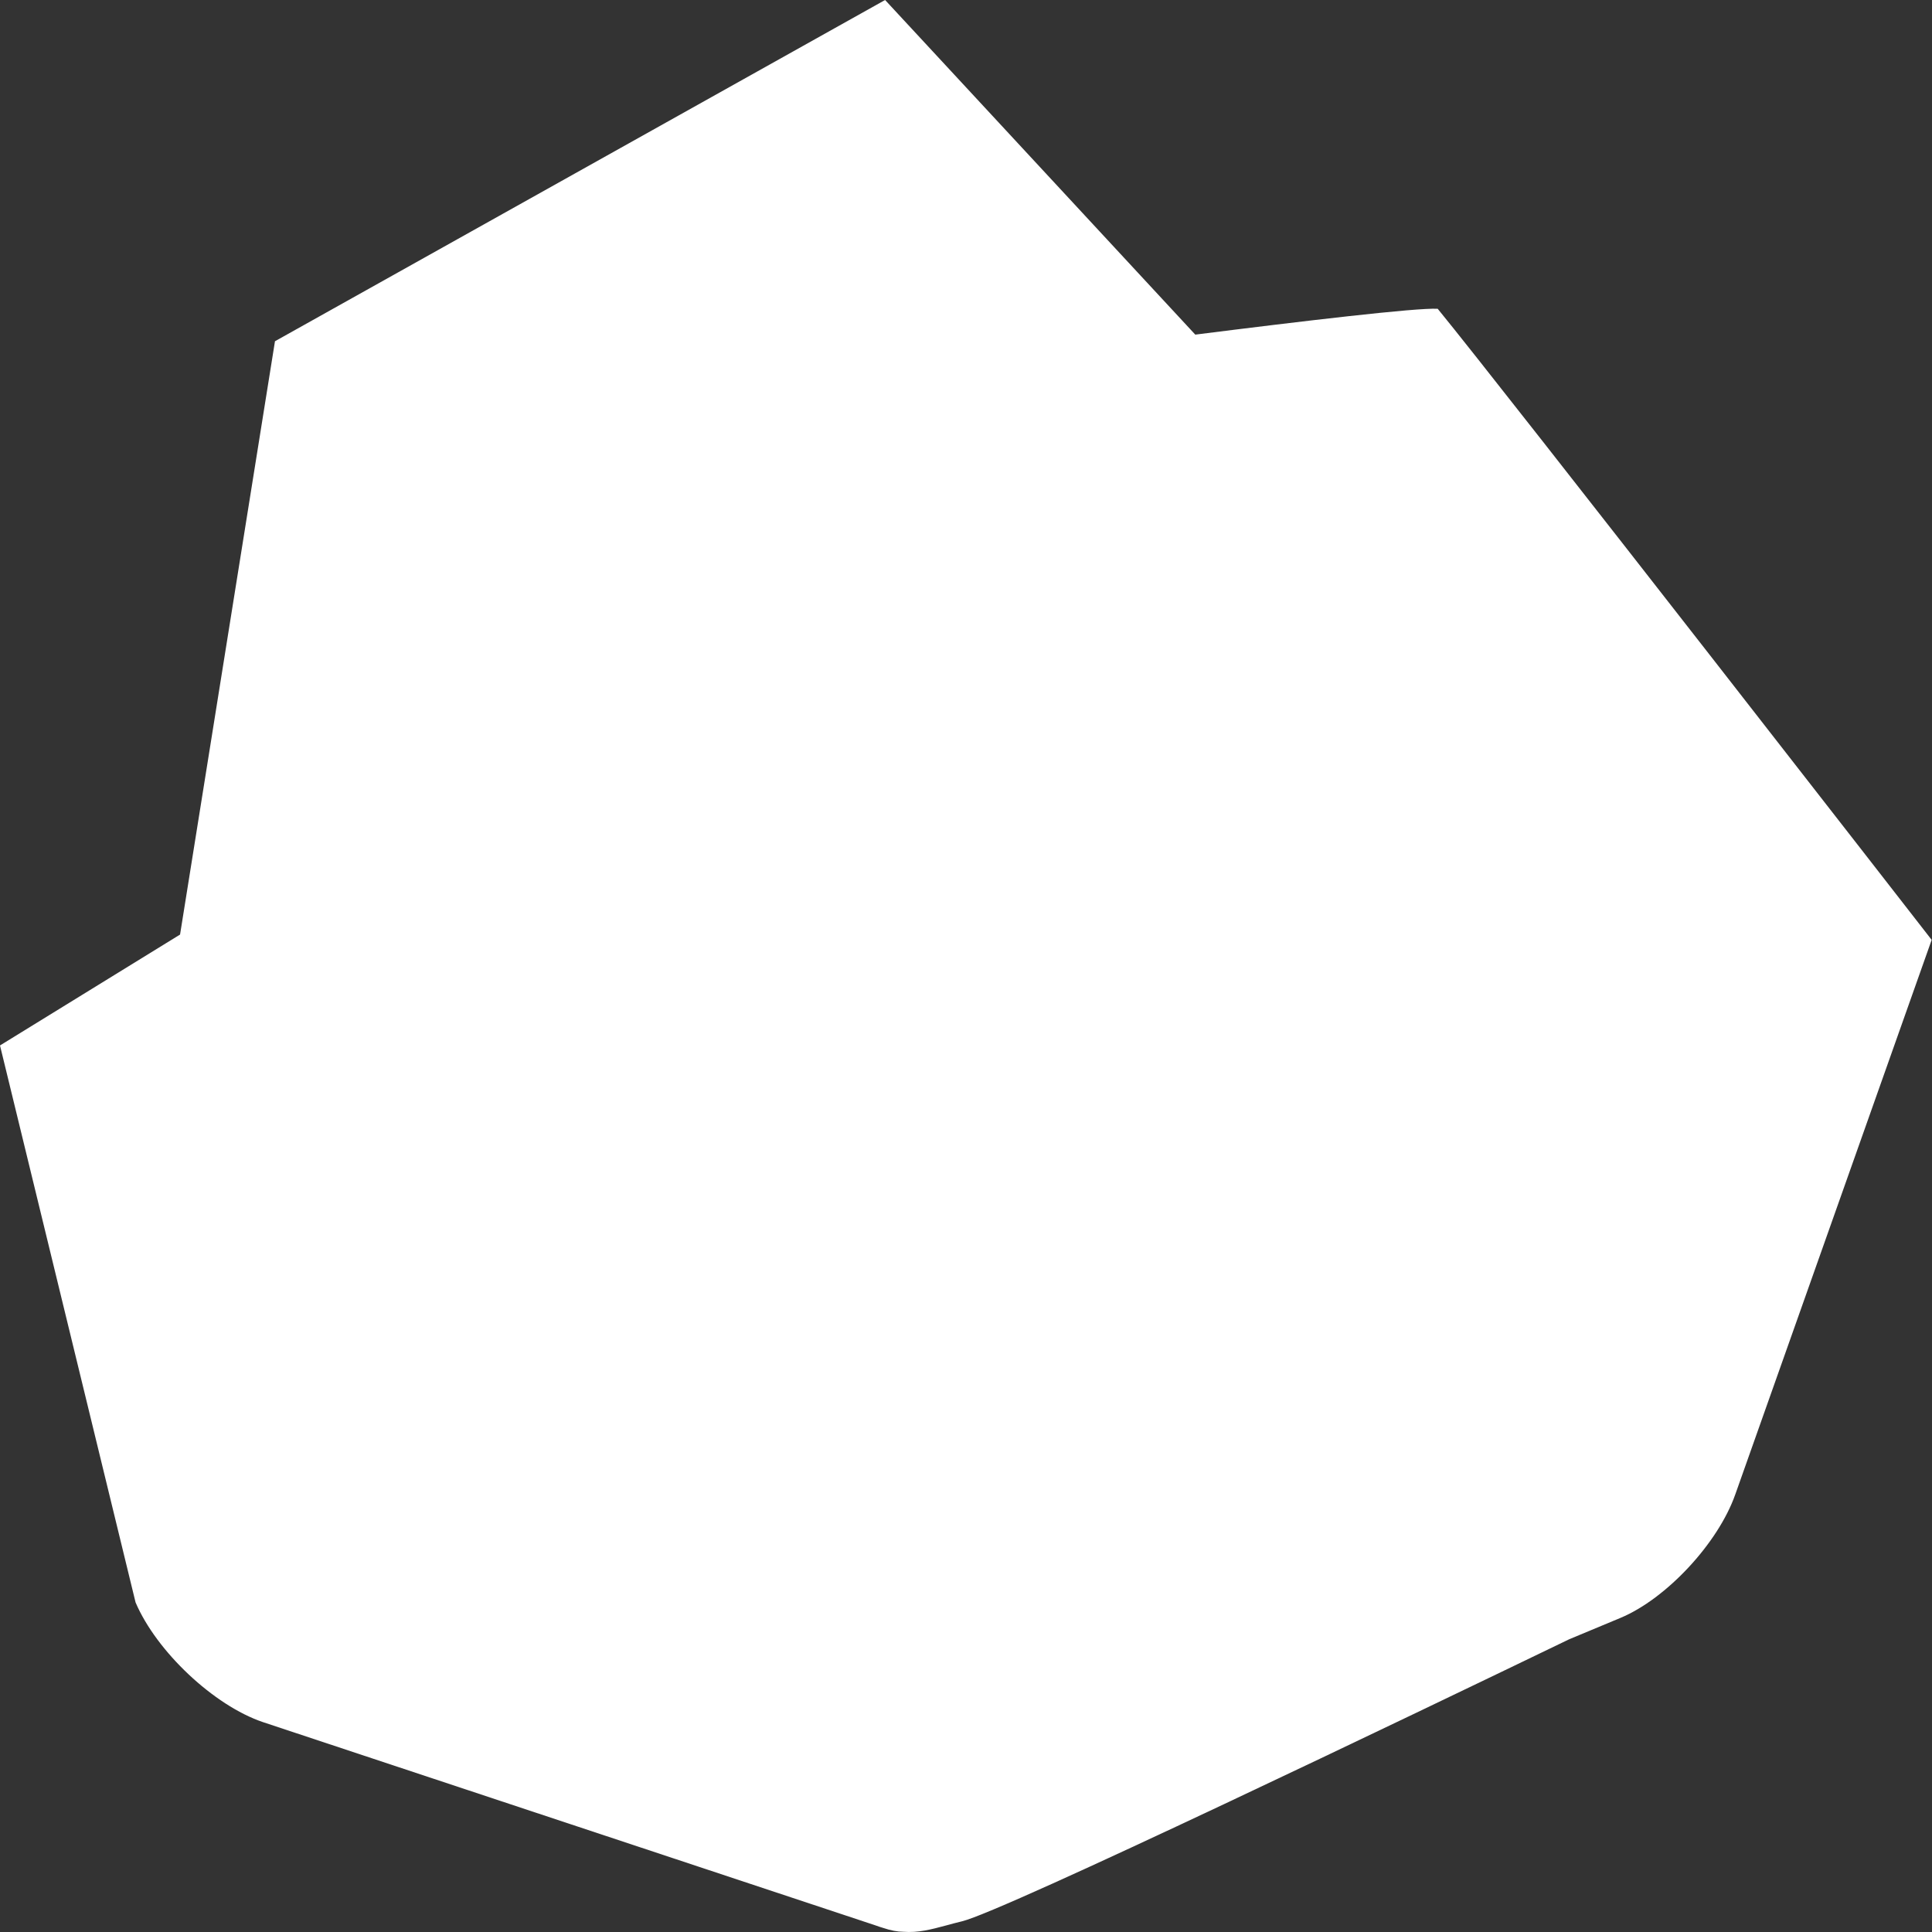 <svg width="40" height="40" viewBox="0 0 40 40" fill="none" xmlns="http://www.w3.org/2000/svg">
  <rect x="0" y="0" width="40" height="40" fill="#333333" stroke="none"/>
  <path fill-rule="evenodd" clip-rule="evenodd" d="M19.916 39.779C19.799 39.807 19.691 39.836 19.59 39.864C19.271 39.949 19.011 40.019 18.699 39.995C18.579 39.994 18.443 39.969 18.283 39.915C18.234 39.901 18.184 39.884 18.132 39.865L5.445 35.655C4.427 35.311 3.241 34.193 2.807 33.177L0 21.645L3.728 19.349L5.693 7.065L18.325 0L24.747 6.928C26.939 6.651 29.332 6.367 29.766 6.393C31.115 8.038 39.993 19.459 39.993 19.459L35.927 30.941C35.571 31.952 34.5 33.1 33.552 33.496L32.489 33.939C29.302 35.477 20.782 39.571 19.916 39.779Z" fill="white"/>
</svg>
